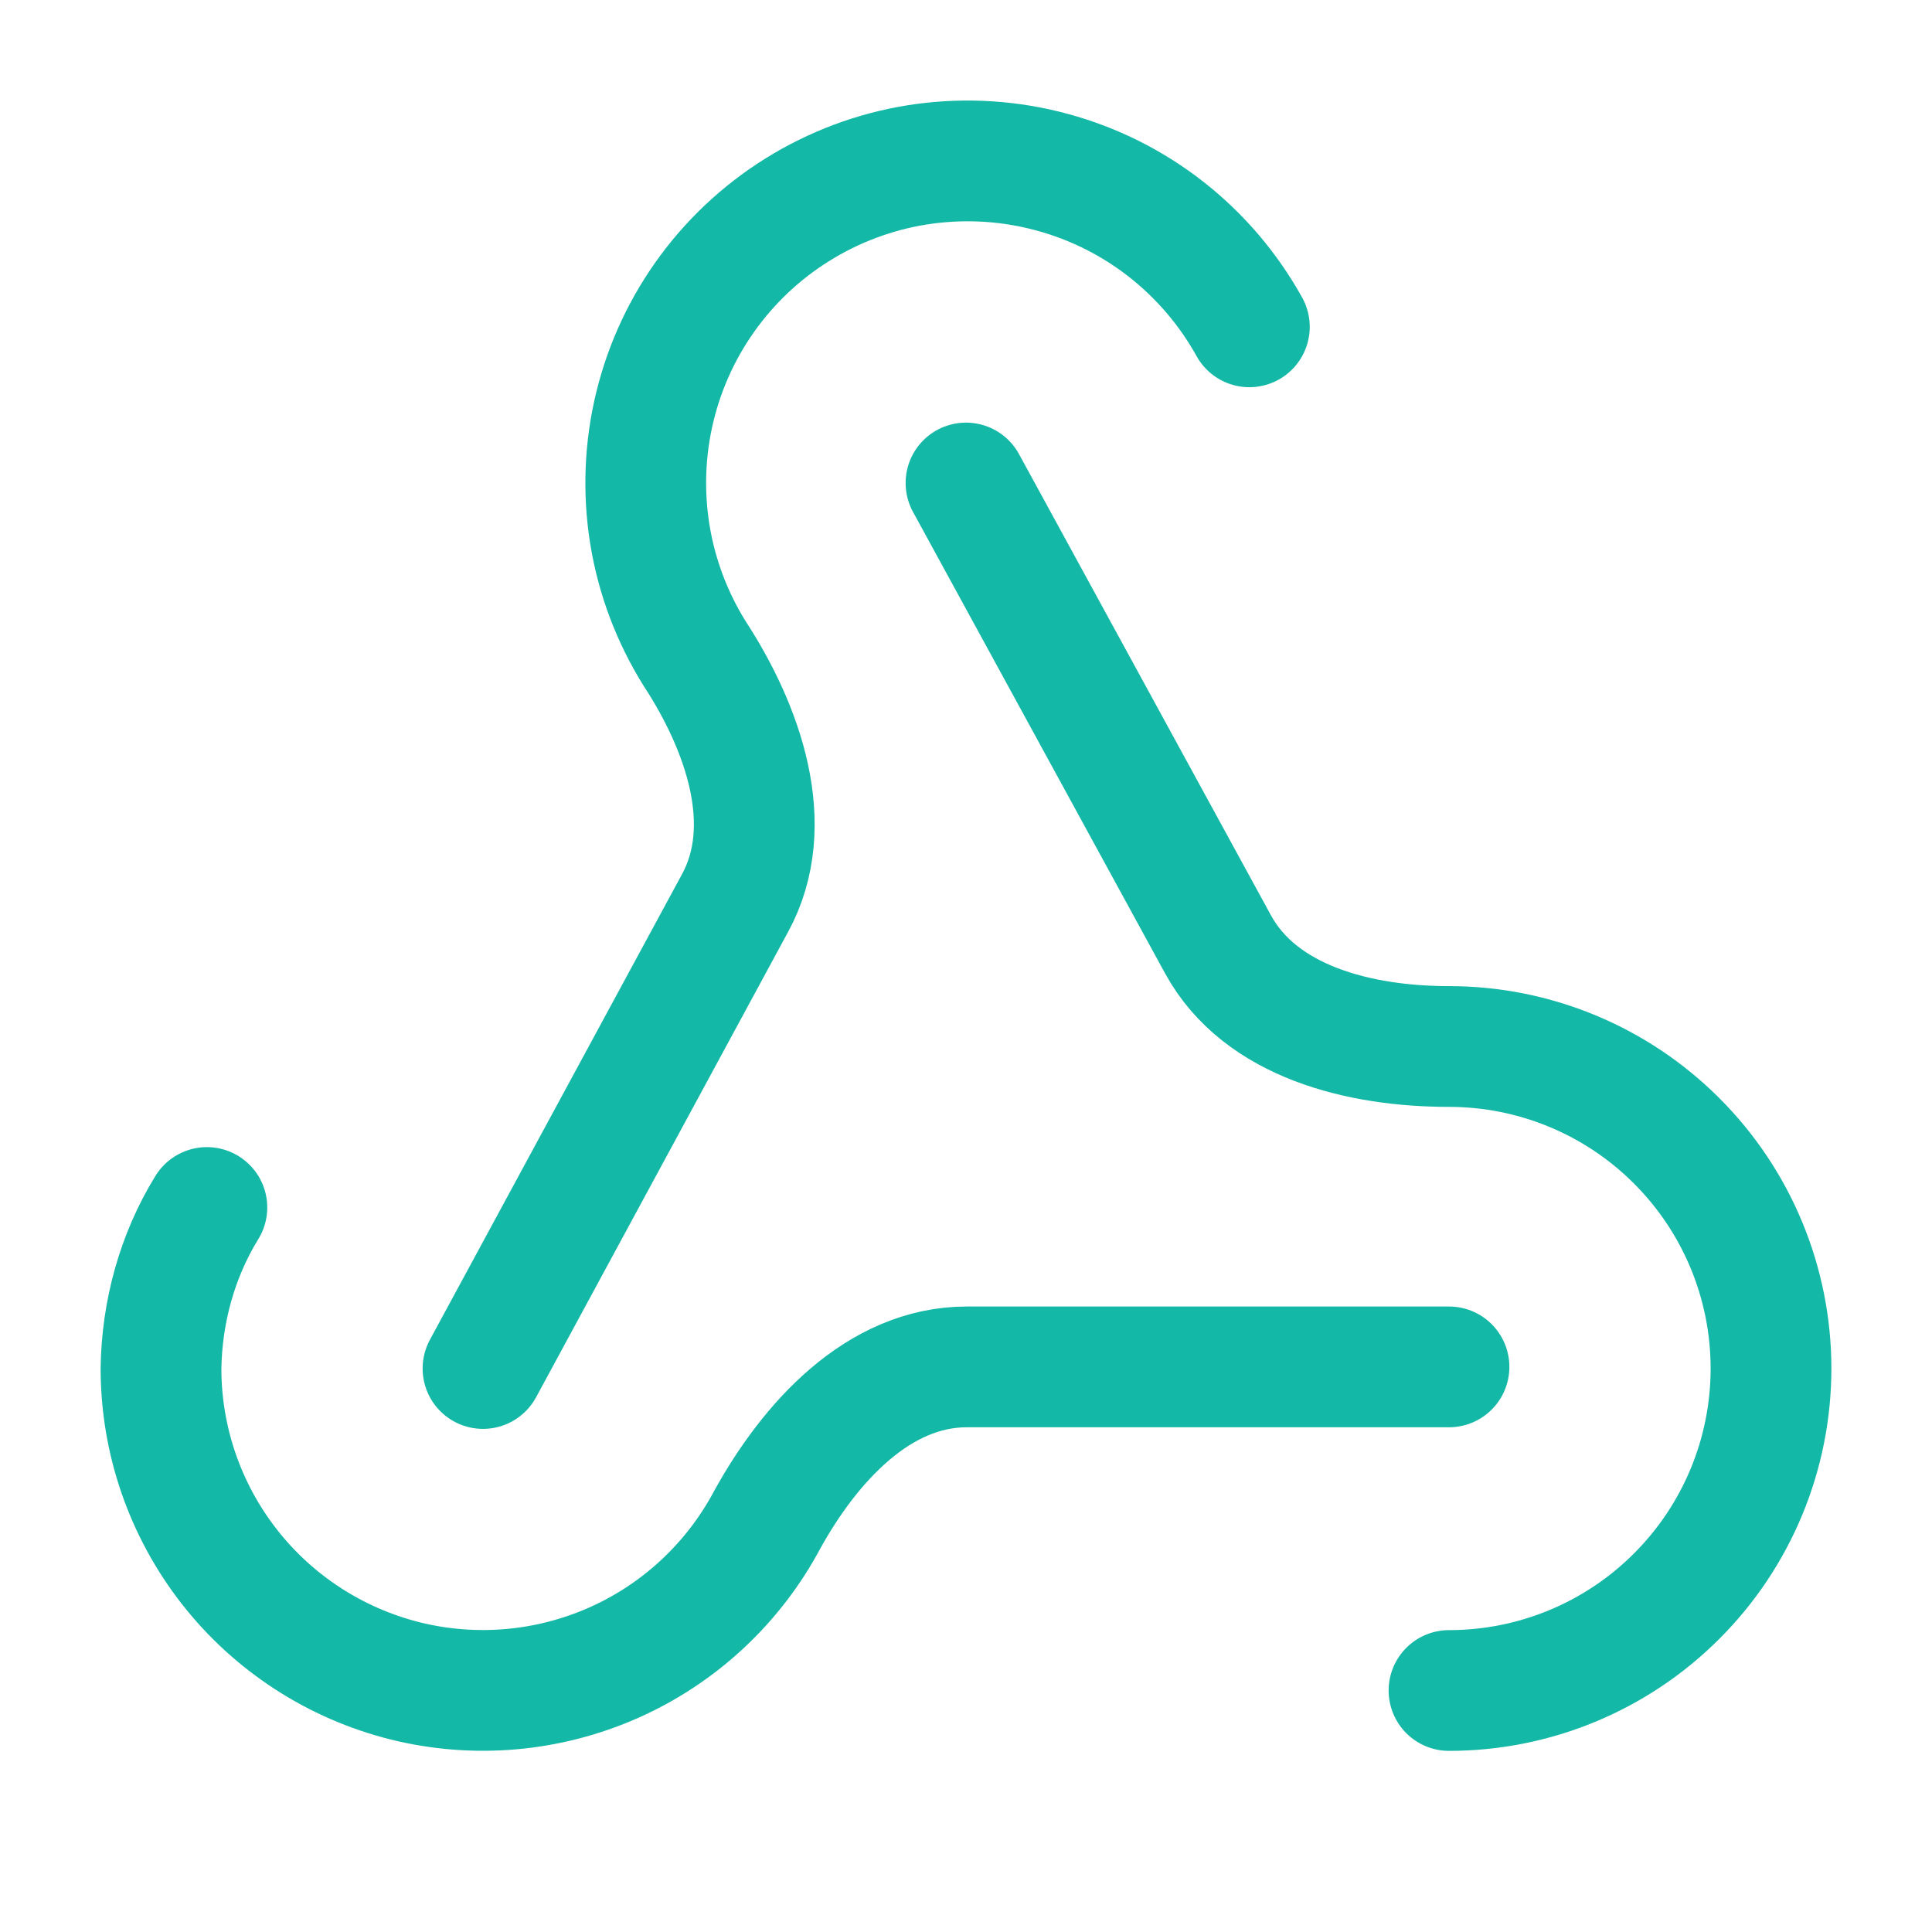 <svg width="24" height="24" viewBox="0 0 24 24" fill="none" xmlns="http://www.w3.org/2000/svg">
<path d="M18 16.98H12.01C10.91 16.98 10.06 17.92 9.53 18.88C9.11 19.667 8.44 20.292 7.625 20.654C6.809 21.016 5.897 21.096 5.031 20.88C4.166 20.663 3.397 20.164 2.848 19.461C2.299 18.758 2 17.892 2 17C2.01 16.3 2.2 15.6 2.57 15" stroke="#14B8A6" stroke-width="1.5" stroke-linecap="round" stroke-linejoin="round"/>
<path d="M6 17L9.13 11.22C9.66 10.25 9.23 9.04 8.63 8.12C8.347 7.667 8.157 7.162 8.072 6.634C7.988 6.107 8.009 5.568 8.136 5.049C8.263 4.53 8.492 4.042 8.811 3.613C9.129 3.185 9.531 2.824 9.991 2.553C10.451 2.282 10.961 2.105 11.49 2.034C12.02 1.964 12.558 1.999 13.073 2.14C13.589 2.28 14.071 2.522 14.491 2.852C14.911 3.182 15.261 3.593 15.52 4.06" stroke="#14B8A6" stroke-width="1.5" stroke-linecap="round" stroke-linejoin="round"/>
<path d="M12 6L15.13 11.73C15.66 12.7 16.9 13 18 13C19.061 13 20.078 13.421 20.828 14.172C21.579 14.922 22 15.939 22 17C22 18.061 21.579 19.078 20.828 19.828C20.078 20.579 19.061 21 18 21" stroke="#14B8A6" stroke-width="1.5" stroke-linecap="round" stroke-linejoin="round"/>
</svg>
